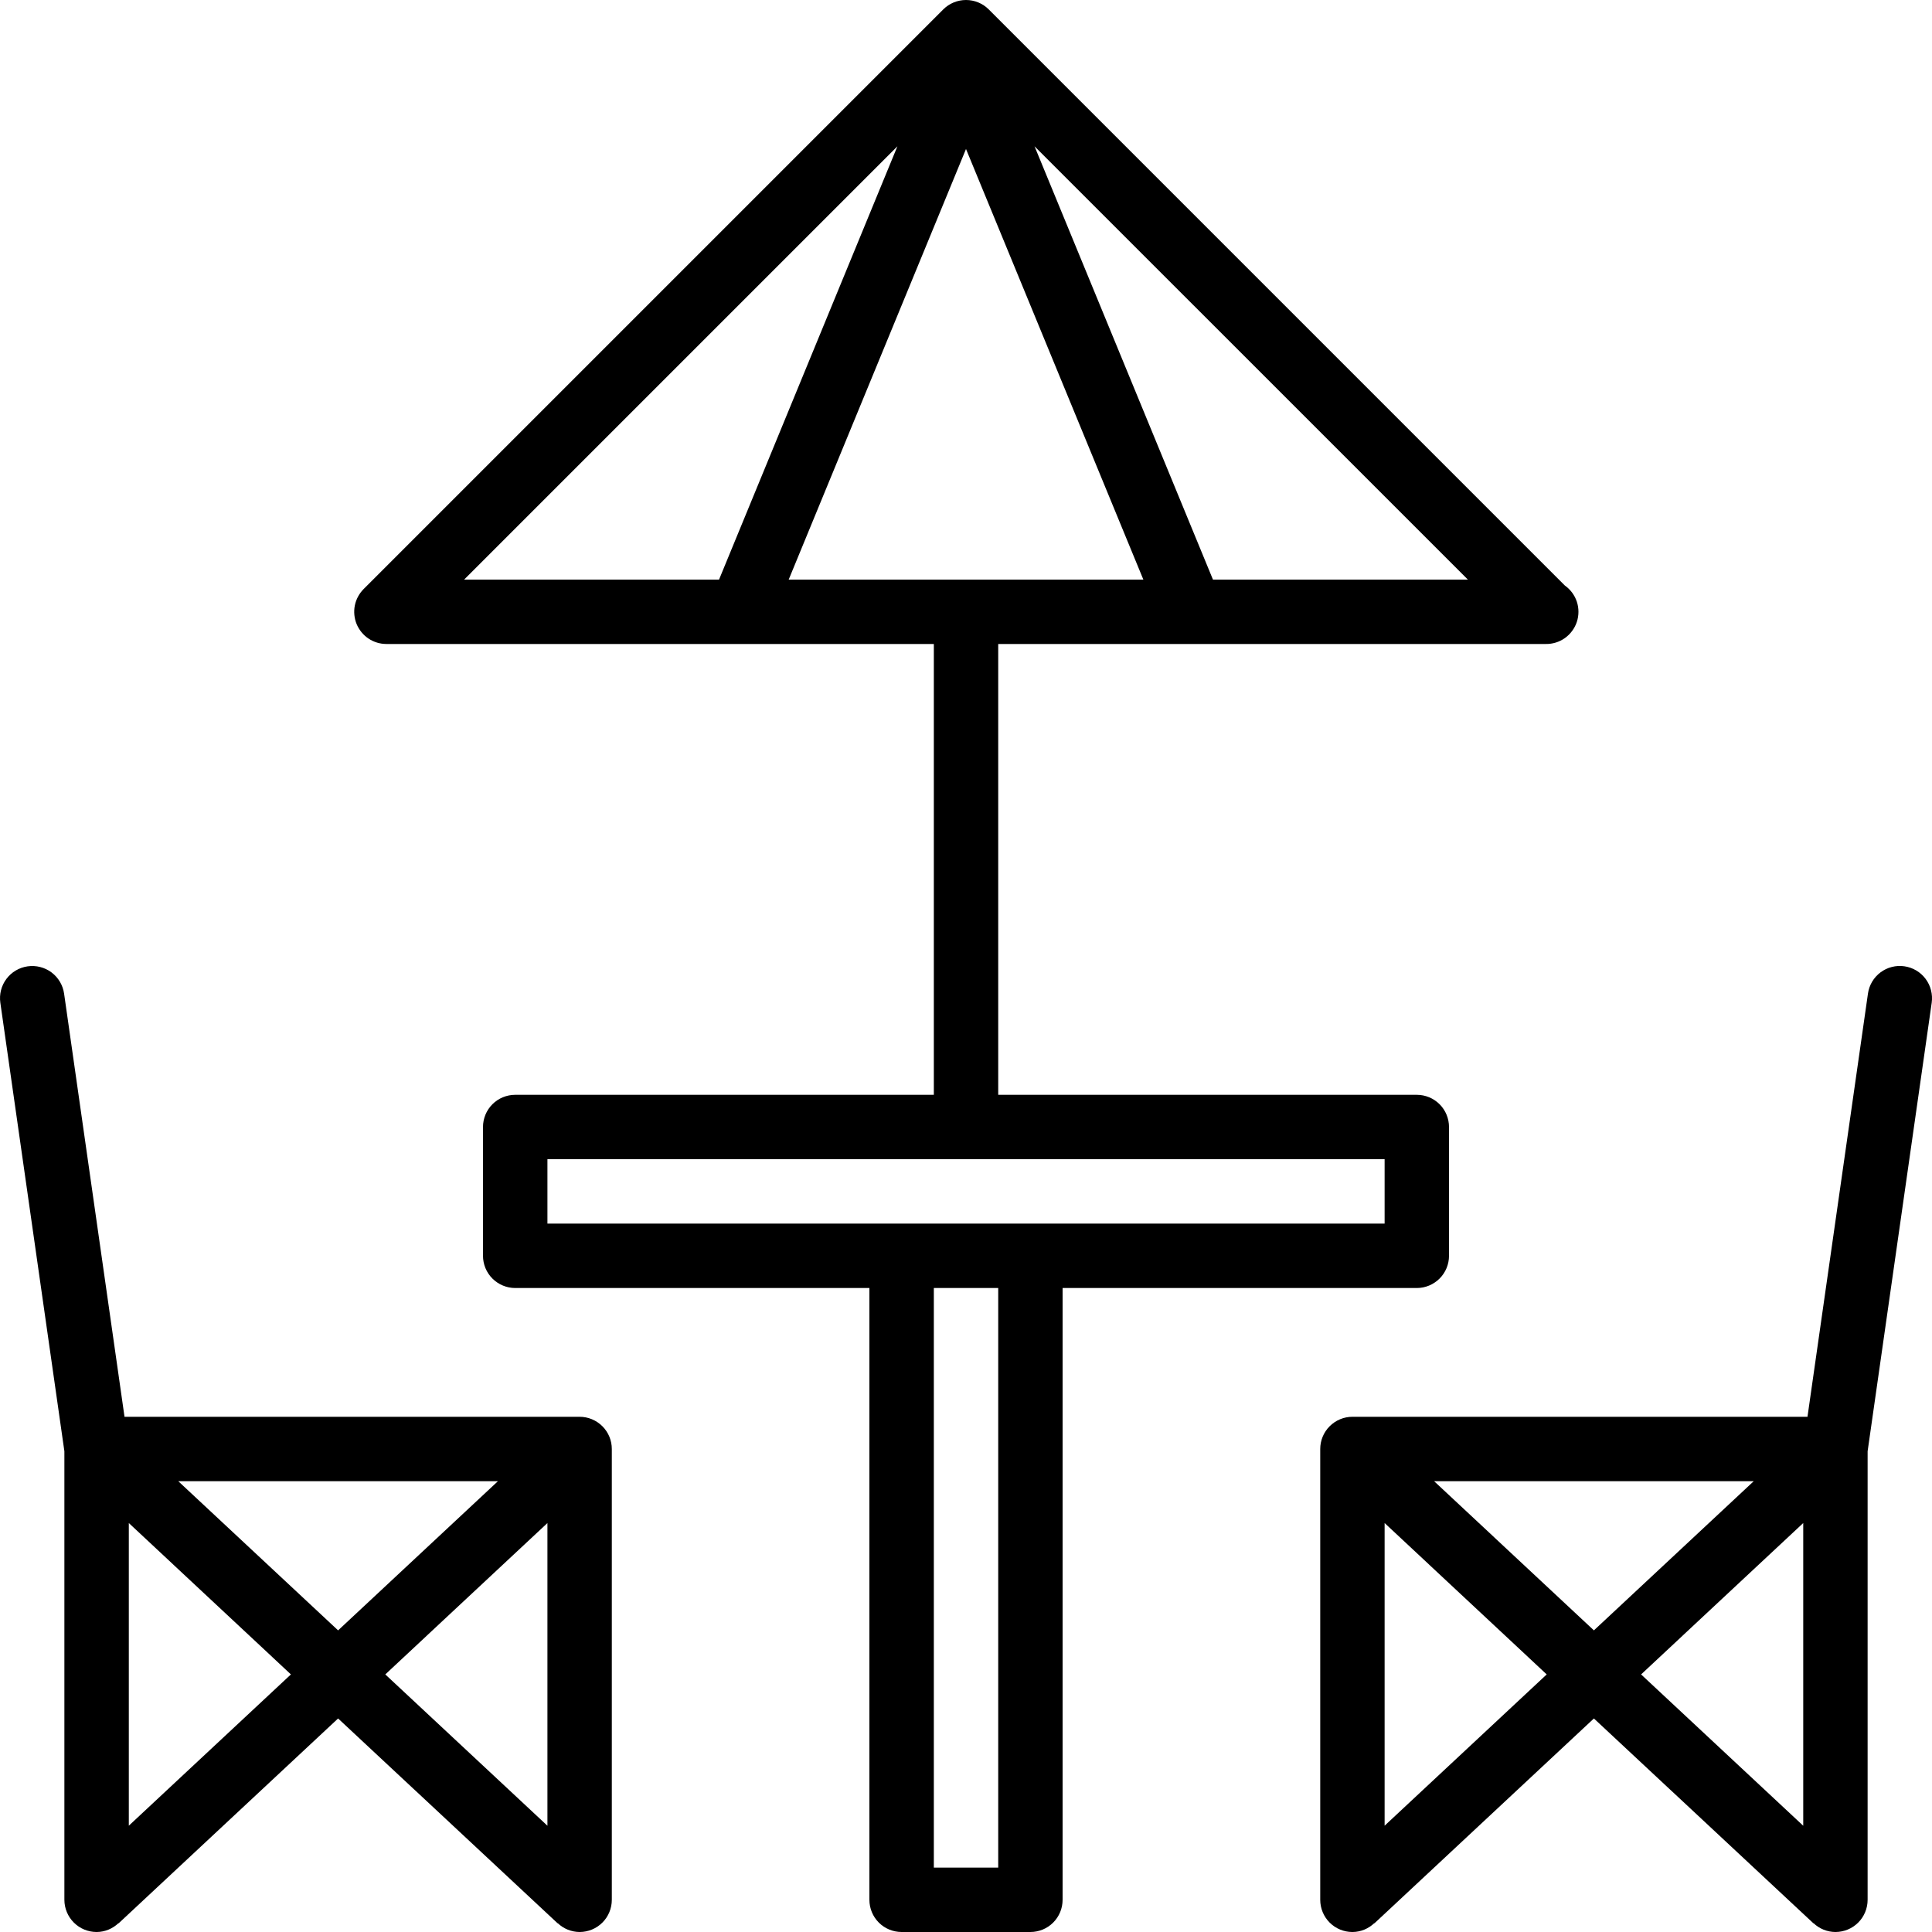 <svg width="40" height="40" viewBox="0 0 40 40" fill="none" xmlns="http://www.w3.org/2000/svg">
<path d="M12 29.333H2.578L1.327 20.572C1.302 20.397 1.208 20.239 1.067 20.133C0.925 20.027 0.747 19.982 0.572 20.007C0.397 20.032 0.239 20.125 0.133 20.267C0.027 20.408 -0.018 20.586 0.007 20.761L1.333 30.047V39.333C1.333 39.51 1.404 39.68 1.529 39.805C1.654 39.93 1.823 40 2 40C2.175 40 2.333 39.929 2.452 39.818L2.455 39.821L7 35.579L11.546 39.821L11.548 39.818C11.67 39.934 11.832 39.999 12 40C12.177 40 12.347 39.93 12.472 39.805C12.597 39.68 12.667 39.51 12.667 39.333V30C12.667 29.823 12.597 29.654 12.472 29.529C12.347 29.404 12.177 29.333 12 29.333ZM10.309 30.667L7 33.755L3.691 30.667H10.309ZM2.667 37.799V31.533L6.023 34.667L2.667 37.799ZM11.334 31.533V37.8L7.977 34.667L11.334 31.533ZM39.994 20.76C40.006 20.673 40.001 20.585 39.979 20.5C39.958 20.415 39.919 20.336 39.867 20.266C39.761 20.124 39.603 20.031 39.428 20.006C39.341 19.993 39.253 19.998 39.168 20.02C39.083 20.041 39.004 20.08 38.934 20.132C38.792 20.238 38.699 20.396 38.674 20.571L37.422 29.333H28C27.823 29.333 27.654 29.404 27.529 29.529C27.404 29.654 27.334 29.823 27.334 30V39.333C27.334 39.51 27.404 39.68 27.529 39.805C27.654 39.93 27.823 40 28 40C28.175 40 28.334 39.929 28.452 39.818L28.455 39.821L33 35.579L37.546 39.821L37.548 39.818C37.67 39.934 37.832 39.999 38 40C38.177 40 38.347 39.93 38.472 39.805C38.597 39.68 38.667 39.51 38.667 39.333V30.047L39.994 20.76ZM36.309 30.667L33 33.755L29.692 30.667H36.309ZM28.667 37.799V31.533L32.023 34.667L28.667 37.799ZM37.334 31.533V37.8L33.977 34.667L37.334 31.533ZM29.334 26.667C29.51 26.667 29.68 26.596 29.805 26.471C29.93 26.346 30 26.177 30 26V23.333C30 23.157 29.93 22.987 29.805 22.862C29.68 22.737 29.51 22.667 29.334 22.667H20.667V13.333H32C32.143 13.336 32.283 13.293 32.399 13.211C32.515 13.128 32.602 13.011 32.647 12.875C32.691 12.74 32.691 12.594 32.647 12.458C32.602 12.323 32.515 12.205 32.399 12.123L20.471 0.195C20.346 0.07 20.177 0 20 0C19.823 0 19.654 0.07 19.529 0.195L7.529 12.195C7.436 12.289 7.372 12.407 7.346 12.537C7.321 12.666 7.334 12.8 7.384 12.922C7.435 13.043 7.52 13.148 7.63 13.221C7.739 13.294 7.868 13.333 8 13.333H19.334V22.667H10.667C10.49 22.667 10.32 22.737 10.195 22.862C10.07 22.987 10 23.157 10 23.333V26C10 26.177 10.07 26.346 10.195 26.471C10.32 26.596 10.49 26.667 10.667 26.667H18V39.333C18 39.51 18.07 39.68 18.195 39.805C18.32 39.93 18.49 40 18.667 40H21.334C21.51 40 21.68 39.93 21.805 39.805C21.93 39.68 22 39.51 22 39.333V26.667H29.334ZM16.329 12L20 3.085L23.672 12H16.329ZM25.113 12L21.419 3.029L30.391 12H25.113ZM18.58 3.029L14.887 12H9.609L18.58 3.029ZM11.334 24H28.667V25.333H11.334V24ZM20.667 38.667H19.334V26.667H20.667V38.667Z" fill="black"/>
</svg>
